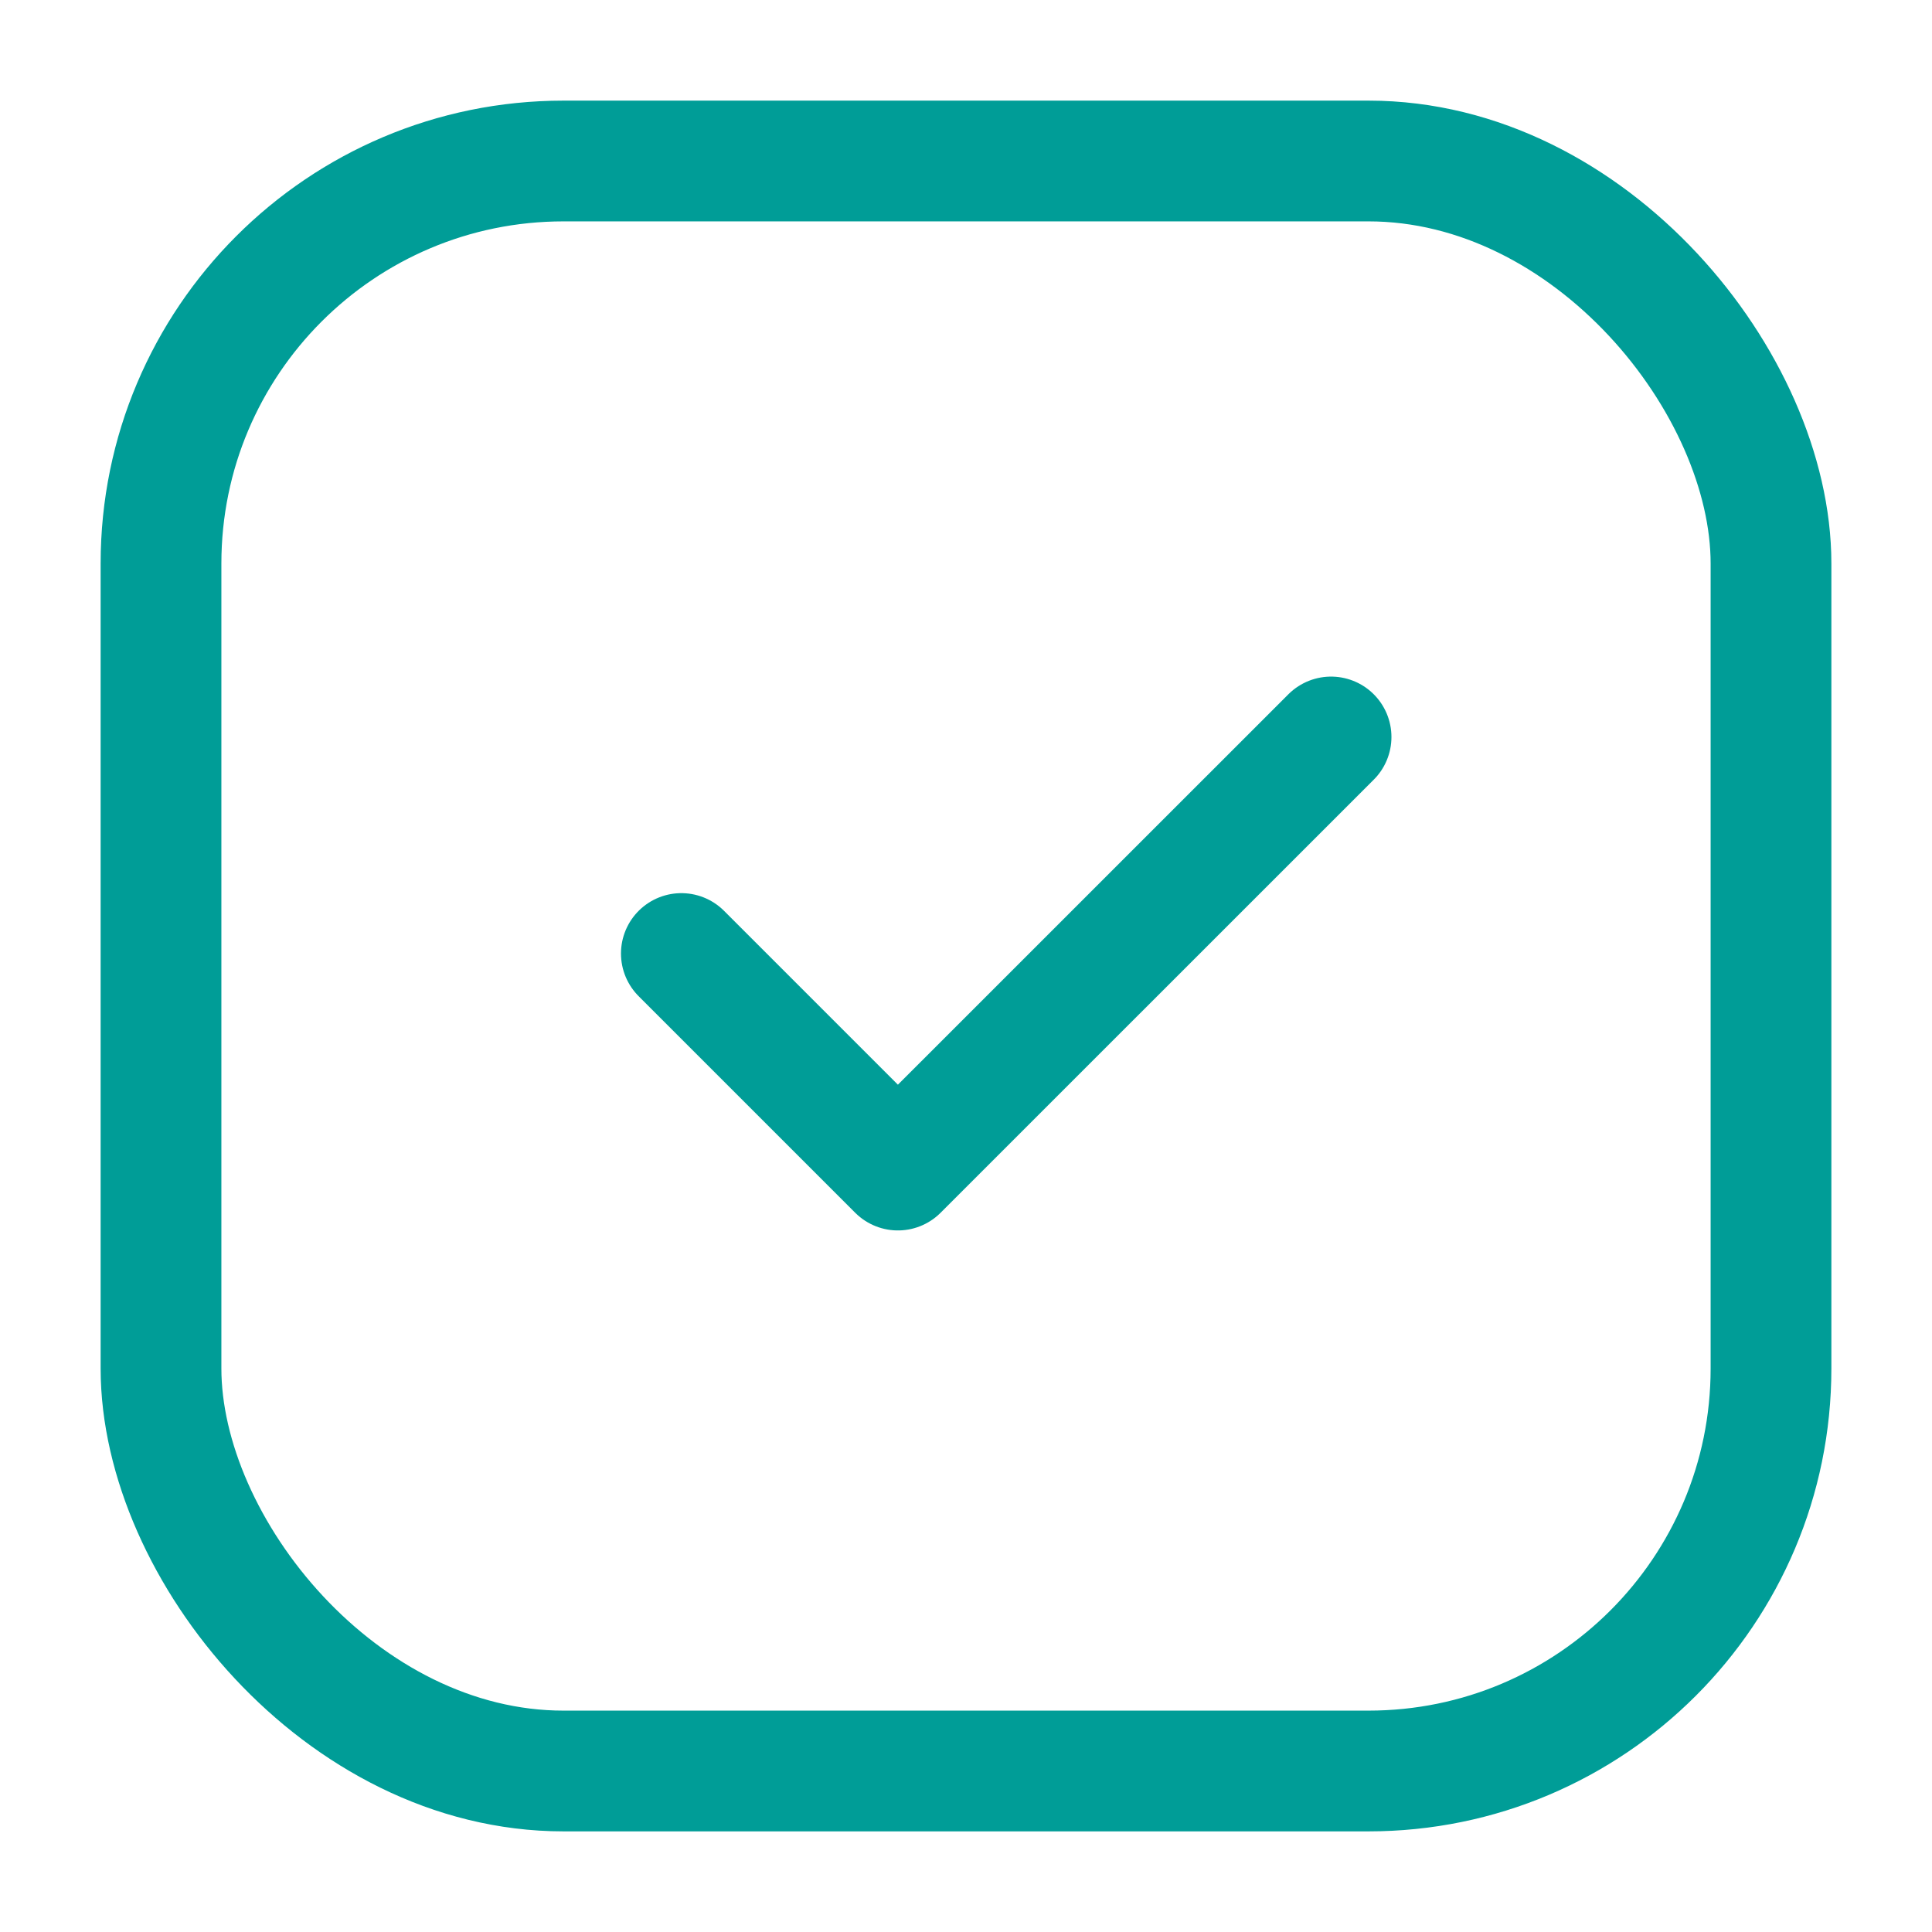 <svg width="24" height="24" viewBox="0 0 24 24" fill="none" xmlns="http://www.w3.org/2000/svg">
<rect x="2" y="2" width="20" height="20" rx="5" stroke="#009D97" stroke-width="1.5"/>
<path d="M8.464 11.845L11.154 14.535L16.535 9.155" stroke="#009D97" stroke-width="1.5" stroke-linecap="round" stroke-linejoin="round"/>
</svg>
